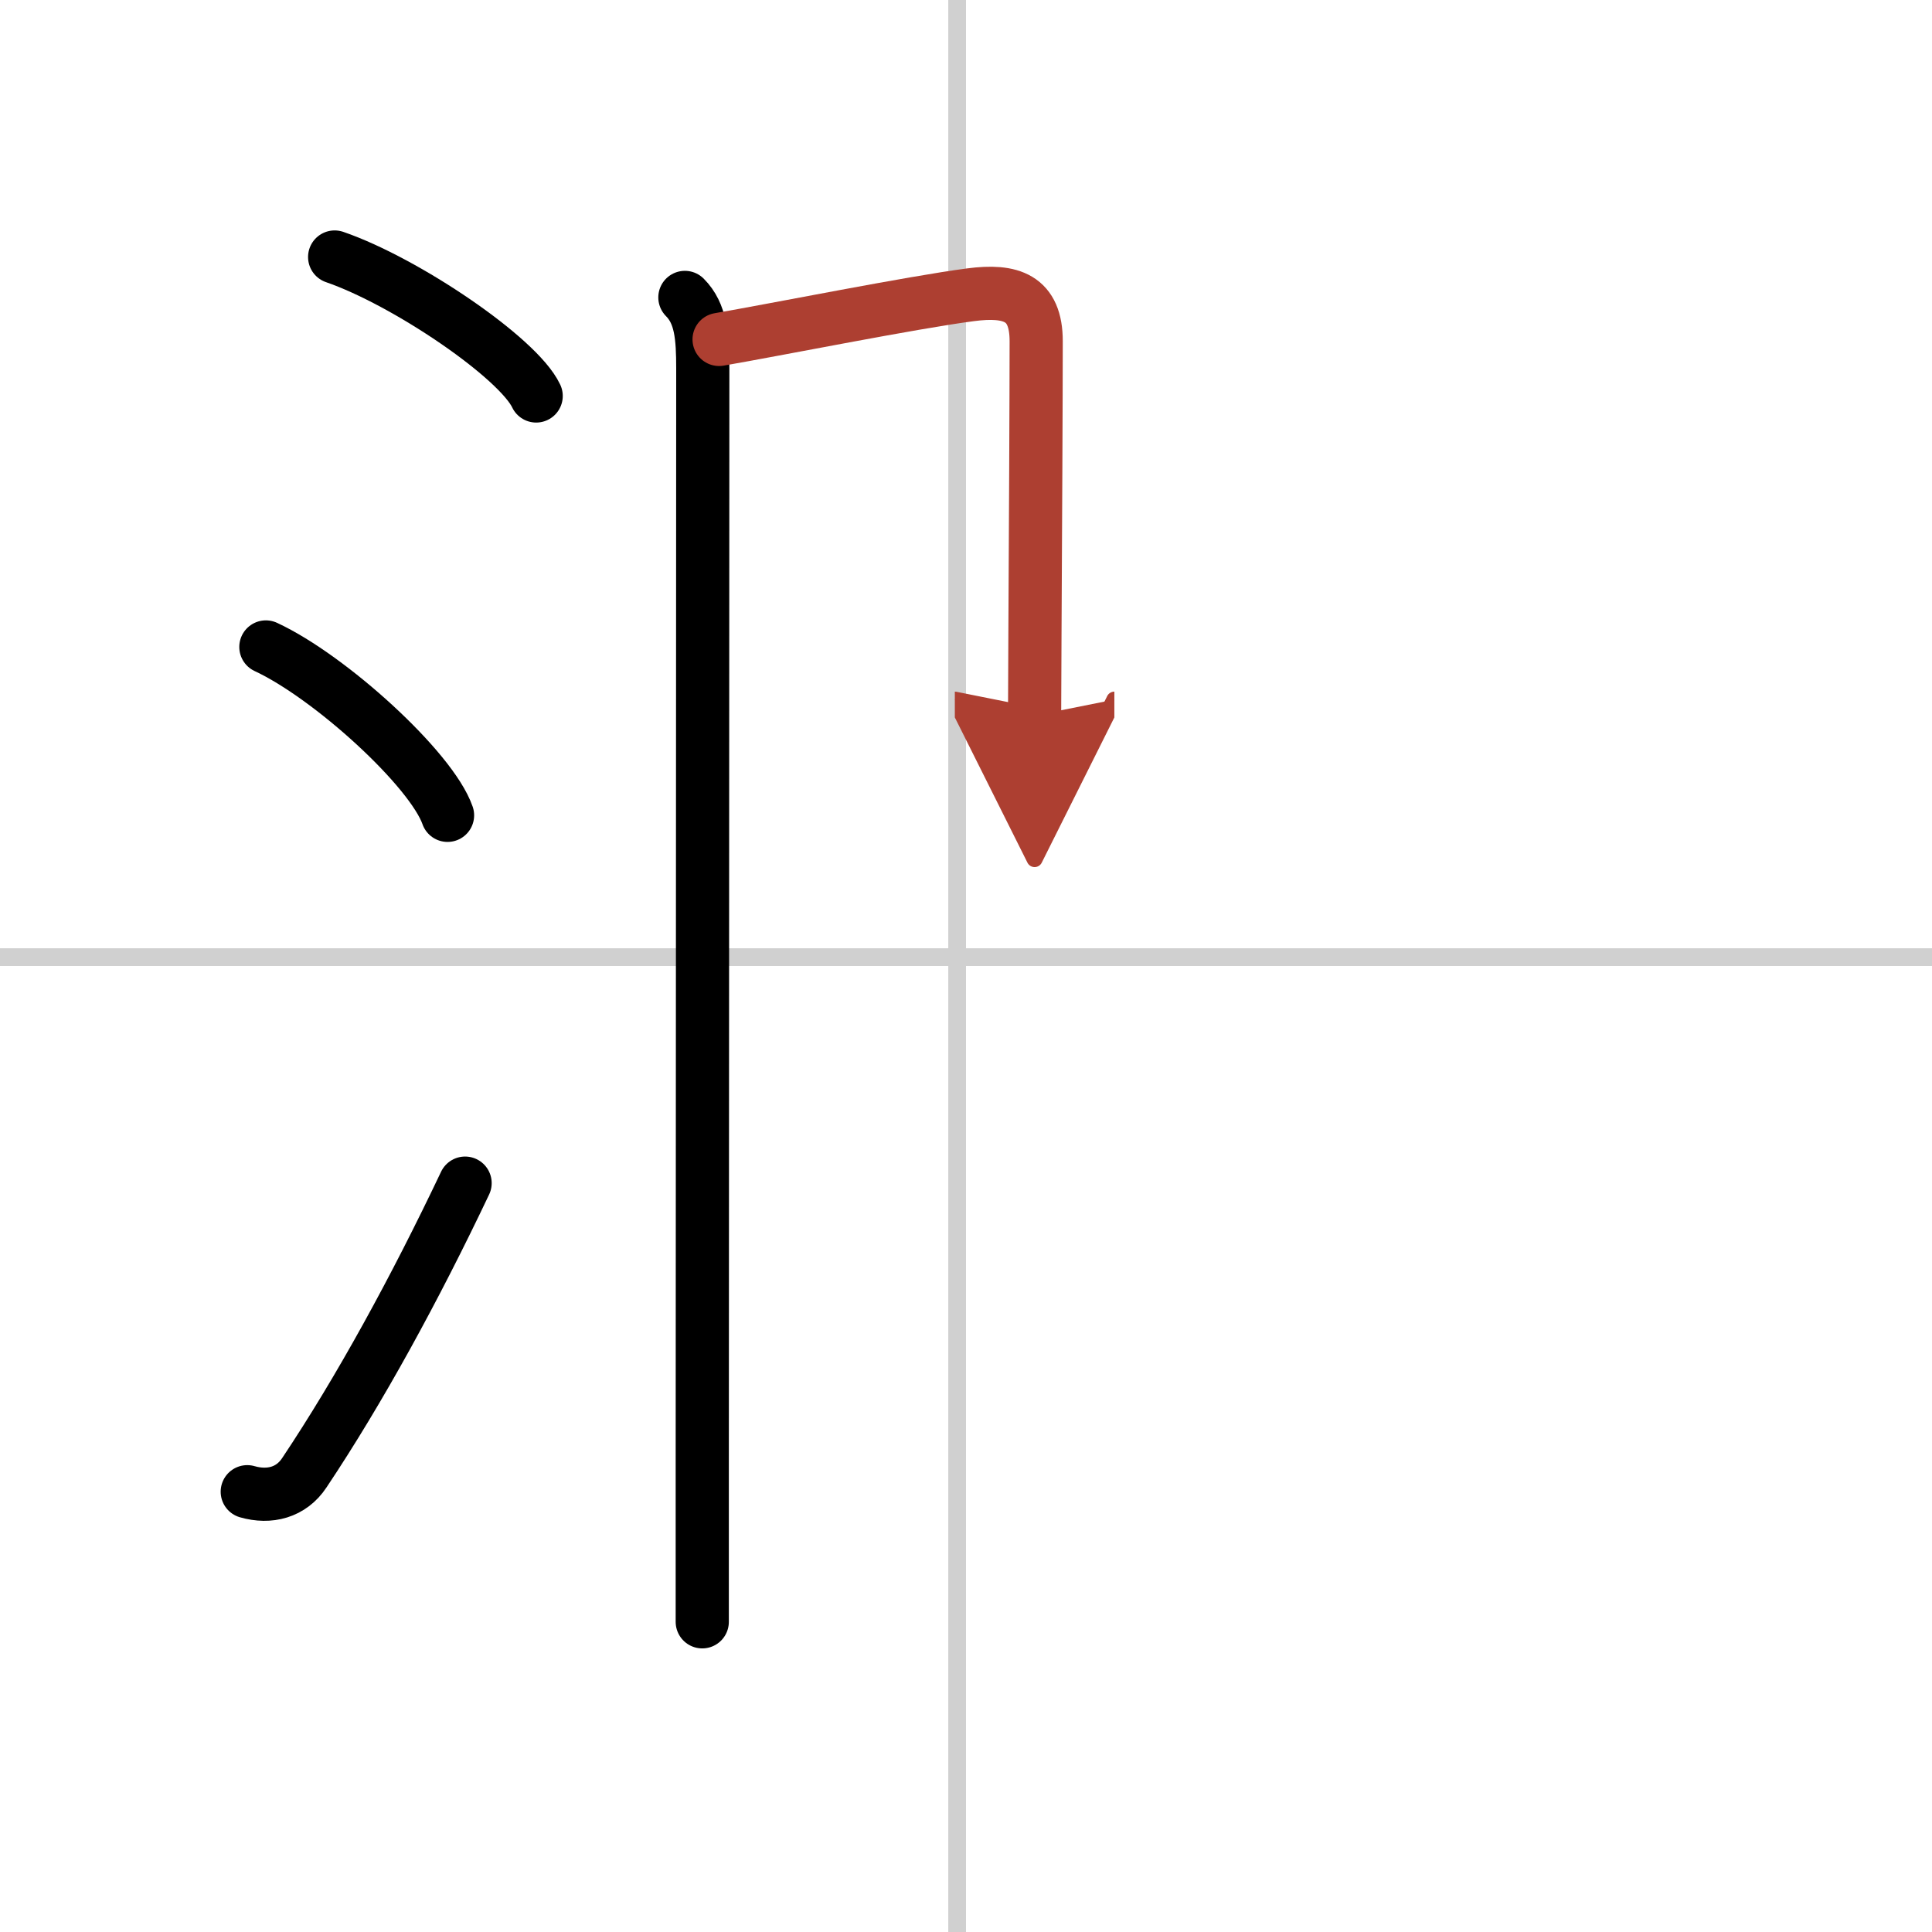 <svg width="400" height="400" viewBox="0 0 109 109" xmlns="http://www.w3.org/2000/svg"><defs><marker id="a" markerWidth="4" orient="auto" refX="1" refY="5" viewBox="0 0 10 10"><polyline points="0 0 10 5 0 10 1 5" fill="#ad3f31" stroke="#ad3f31"/></marker></defs><g fill="none" stroke="#000" stroke-linecap="round" stroke-linejoin="round" stroke-width="3"><rect width="100%" height="100%" fill="#fff" stroke="#fff"/><line x1="54" x2="54" y2="109" stroke="#d0d0d0" stroke-width="1"/><line x2="109" y1="54" y2="54" stroke="#d0d0d0" stroke-width="1"/><path d="m18.88 14.5c4.01 1.38 10.36 5.69 11.37 7.84"/><path d="m15 36.5c3.62 1.68 9.34 6.89 10.25 9.5"/><path d="m13.95 84.16c1.25 0.36 2.48 0.05 3.22-1.07 3.12-4.67 6.24-10.38 9.07-16.34"/><path d="m38.64 16.78c0.91 0.91 1.01 2.22 1.01 4.02 0 3.38-0.02 40.76-0.03 61.7v9"/><path d="m40.57 19.15c3.25-0.56 10.89-2.09 14.19-2.52 2.29-0.3 3.7 0.16 3.7 2.62 0 2.85-0.04 11.22-0.07 16.5-0.01 2.12-0.02 3.83-0.02 4.62" marker-end="url(#a)" stroke="#ad3f31"/></g></svg>
